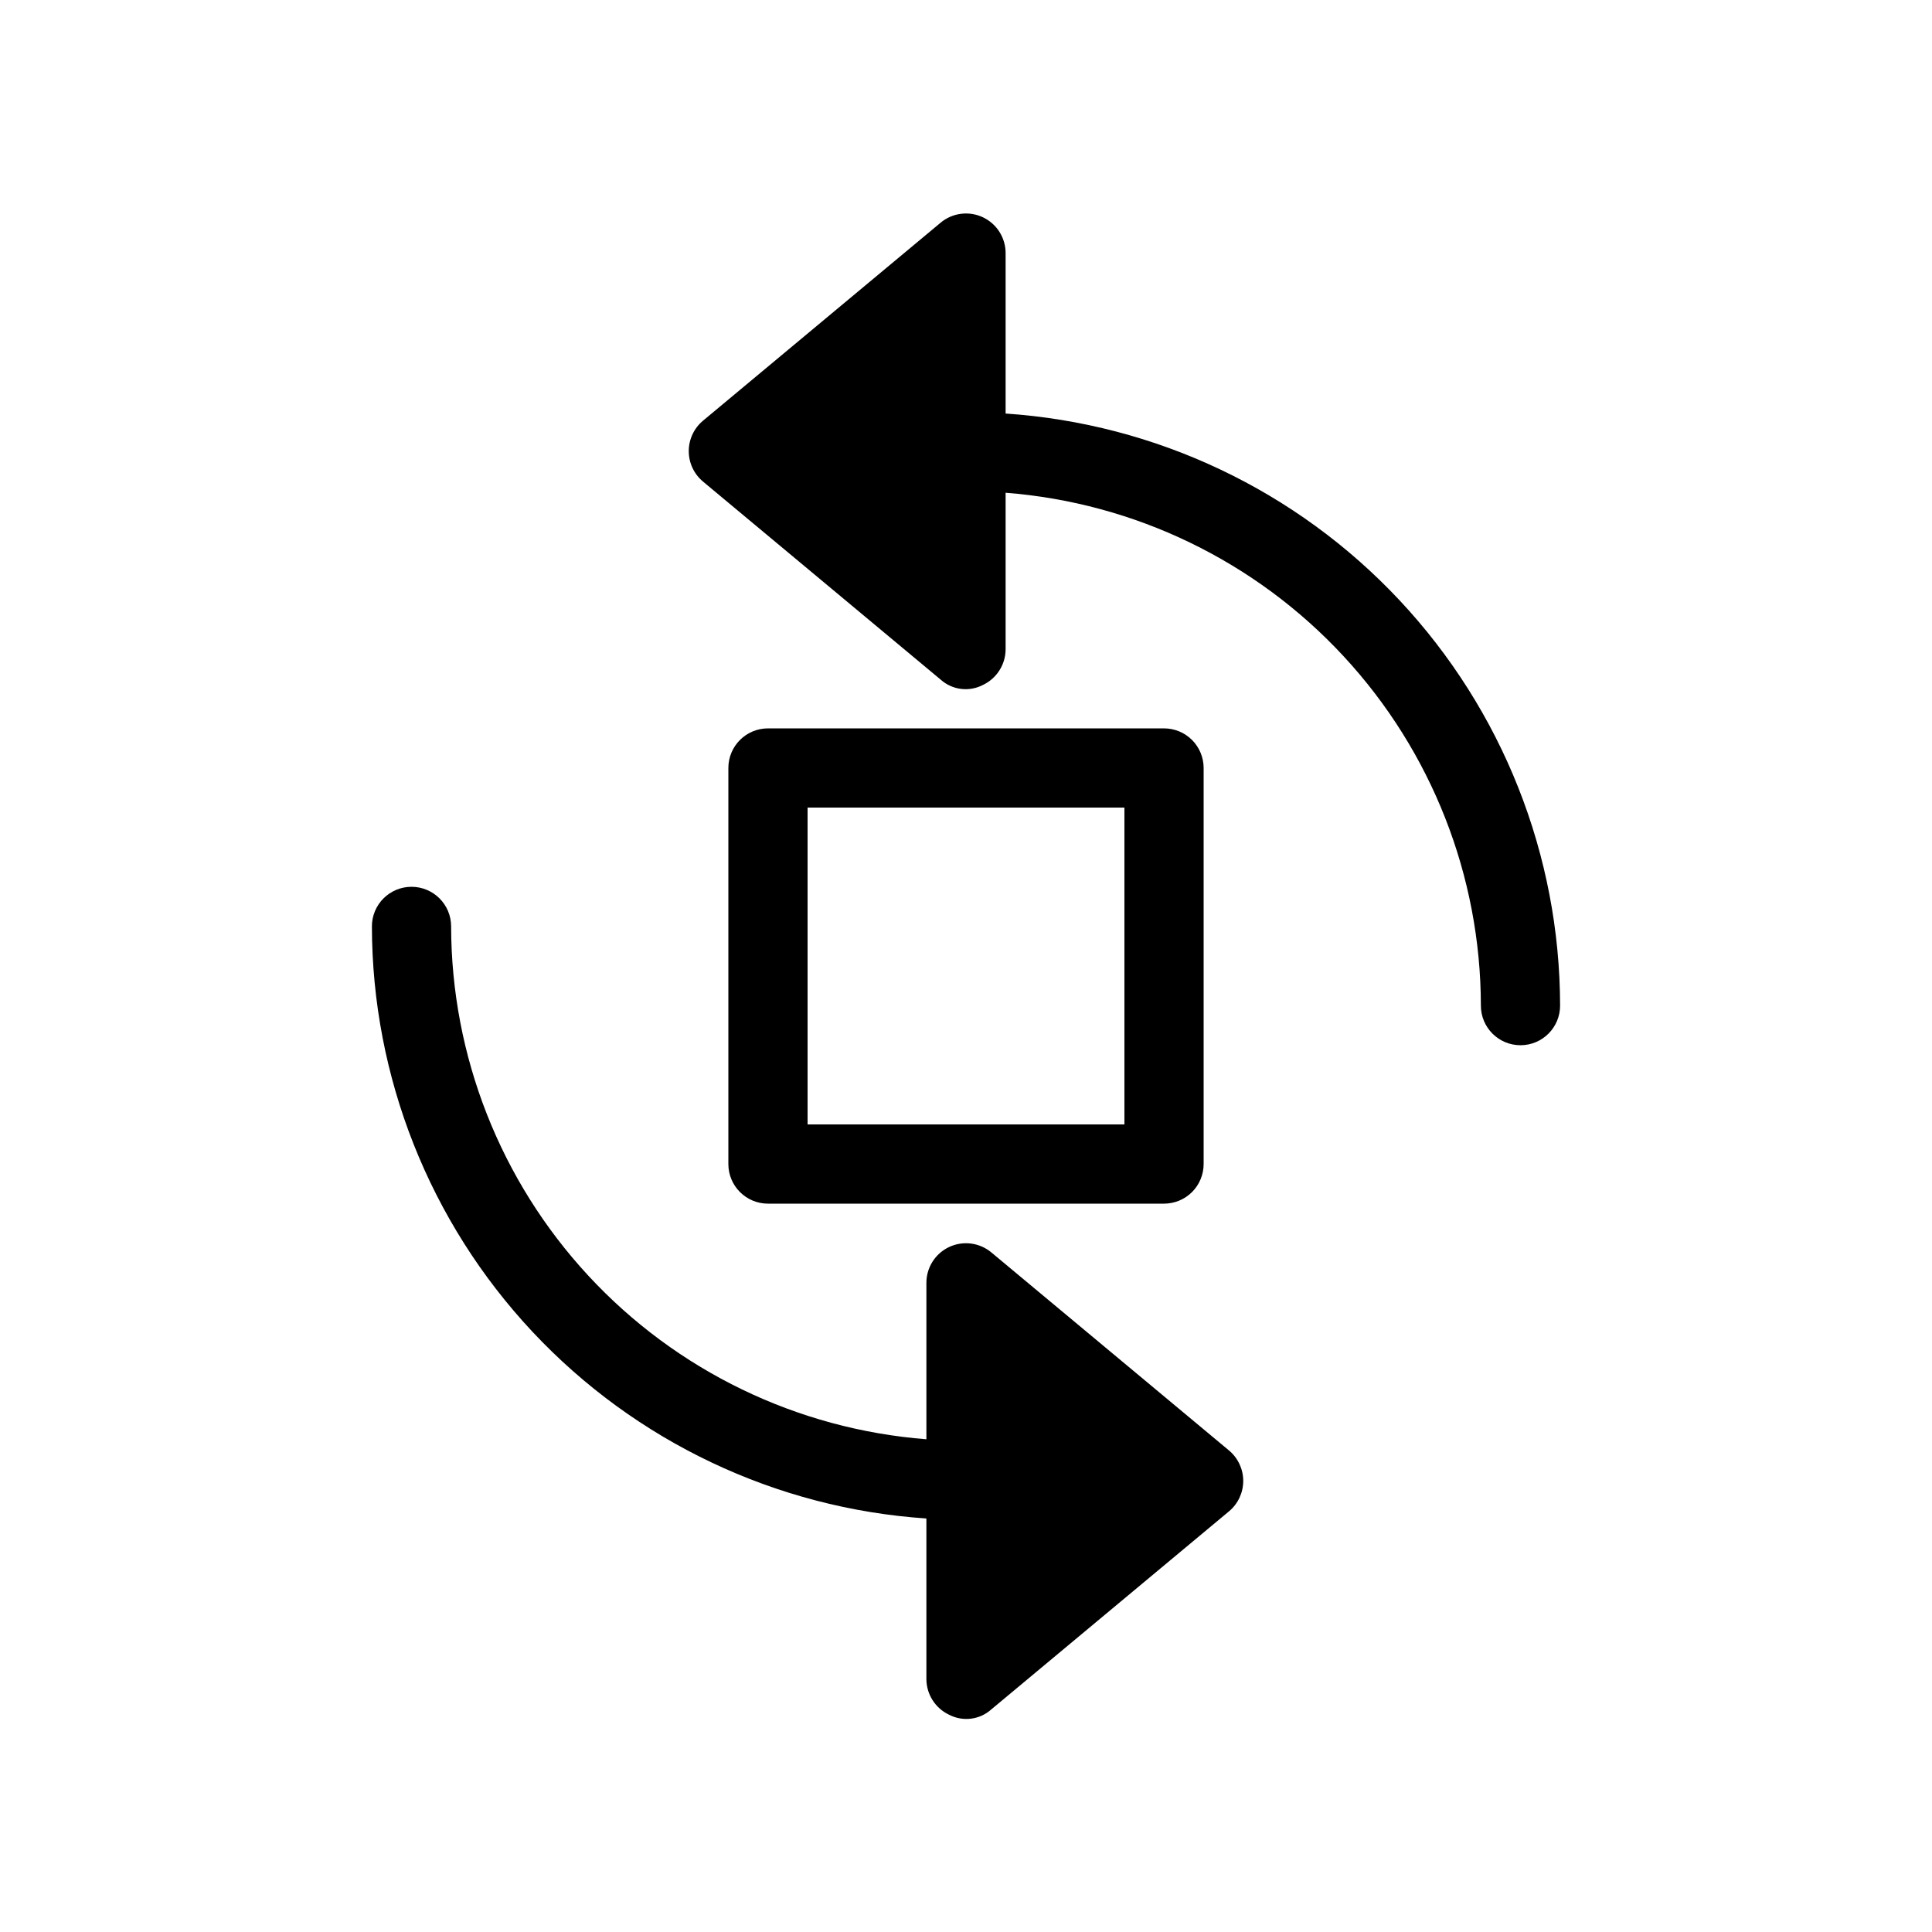 <?xml version="1.0" encoding="UTF-8"?>
<!-- Uploaded to: ICON Repo, www.svgrepo.com, Generator: ICON Repo Mixer Tools -->
<svg fill="#000000" width="800px" height="800px" version="1.1" viewBox="144 144 512 512" xmlns="http://www.w3.org/2000/svg">
 <path d="m557.44 410.5c0 5.797-4.699 10.496-10.496 10.496s-10.496-4.699-10.496-10.496c-0.051-34.344-13.047-67.406-36.391-92.598-23.34-25.188-55.32-40.656-89.559-43.32v41.453c-0.004 4.07-2.359 7.773-6.043 9.5-3.66 1.895-8.109 1.32-11.176-1.434l-62.977-52.48h0.004c-2.394-1.996-3.777-4.949-3.777-8.066 0-3.117 1.383-6.07 3.777-8.066l62.977-52.48h-0.004c3.129-2.609 7.484-3.168 11.176-1.441 3.688 1.727 6.043 5.434 6.043 9.508v42.516c39.812 2.68 77.125 20.367 104.4 49.492 27.277 29.125 42.48 67.516 42.543 107.42zm-209.92 52.48c-5.797 0-10.496-4.699-10.496-10.496v-104.96c0-5.797 4.699-10.496 10.496-10.496h104.96c2.781 0 5.453 1.105 7.422 3.074 1.965 1.969 3.074 4.637 3.074 7.422v104.96c0 2.781-1.109 5.453-3.074 7.422-1.969 1.965-4.641 3.074-7.422 3.074zm10.496-20.992h83.969v-83.969h-83.969zm48.703 33.918-0.004-0.004c-3.129-2.606-7.484-3.168-11.172-1.438-3.688 1.727-6.043 5.434-6.039 9.504v41.453c-34.242-2.664-66.219-18.129-89.562-43.32s-36.336-58.254-36.391-92.594c0-5.797-4.699-10.496-10.496-10.496-5.797 0-10.496 4.699-10.496 10.496 0.062 39.902 15.27 78.293 42.543 107.42 27.277 29.125 64.59 46.812 104.4 49.488v42.516c0 4.074 2.356 7.777 6.043 9.504 3.66 1.891 8.109 1.32 11.172-1.434l62.977-52.48c2.391-1.996 3.777-4.953 3.777-8.066 0-3.117-1.387-6.074-3.777-8.07z"/>
</svg>